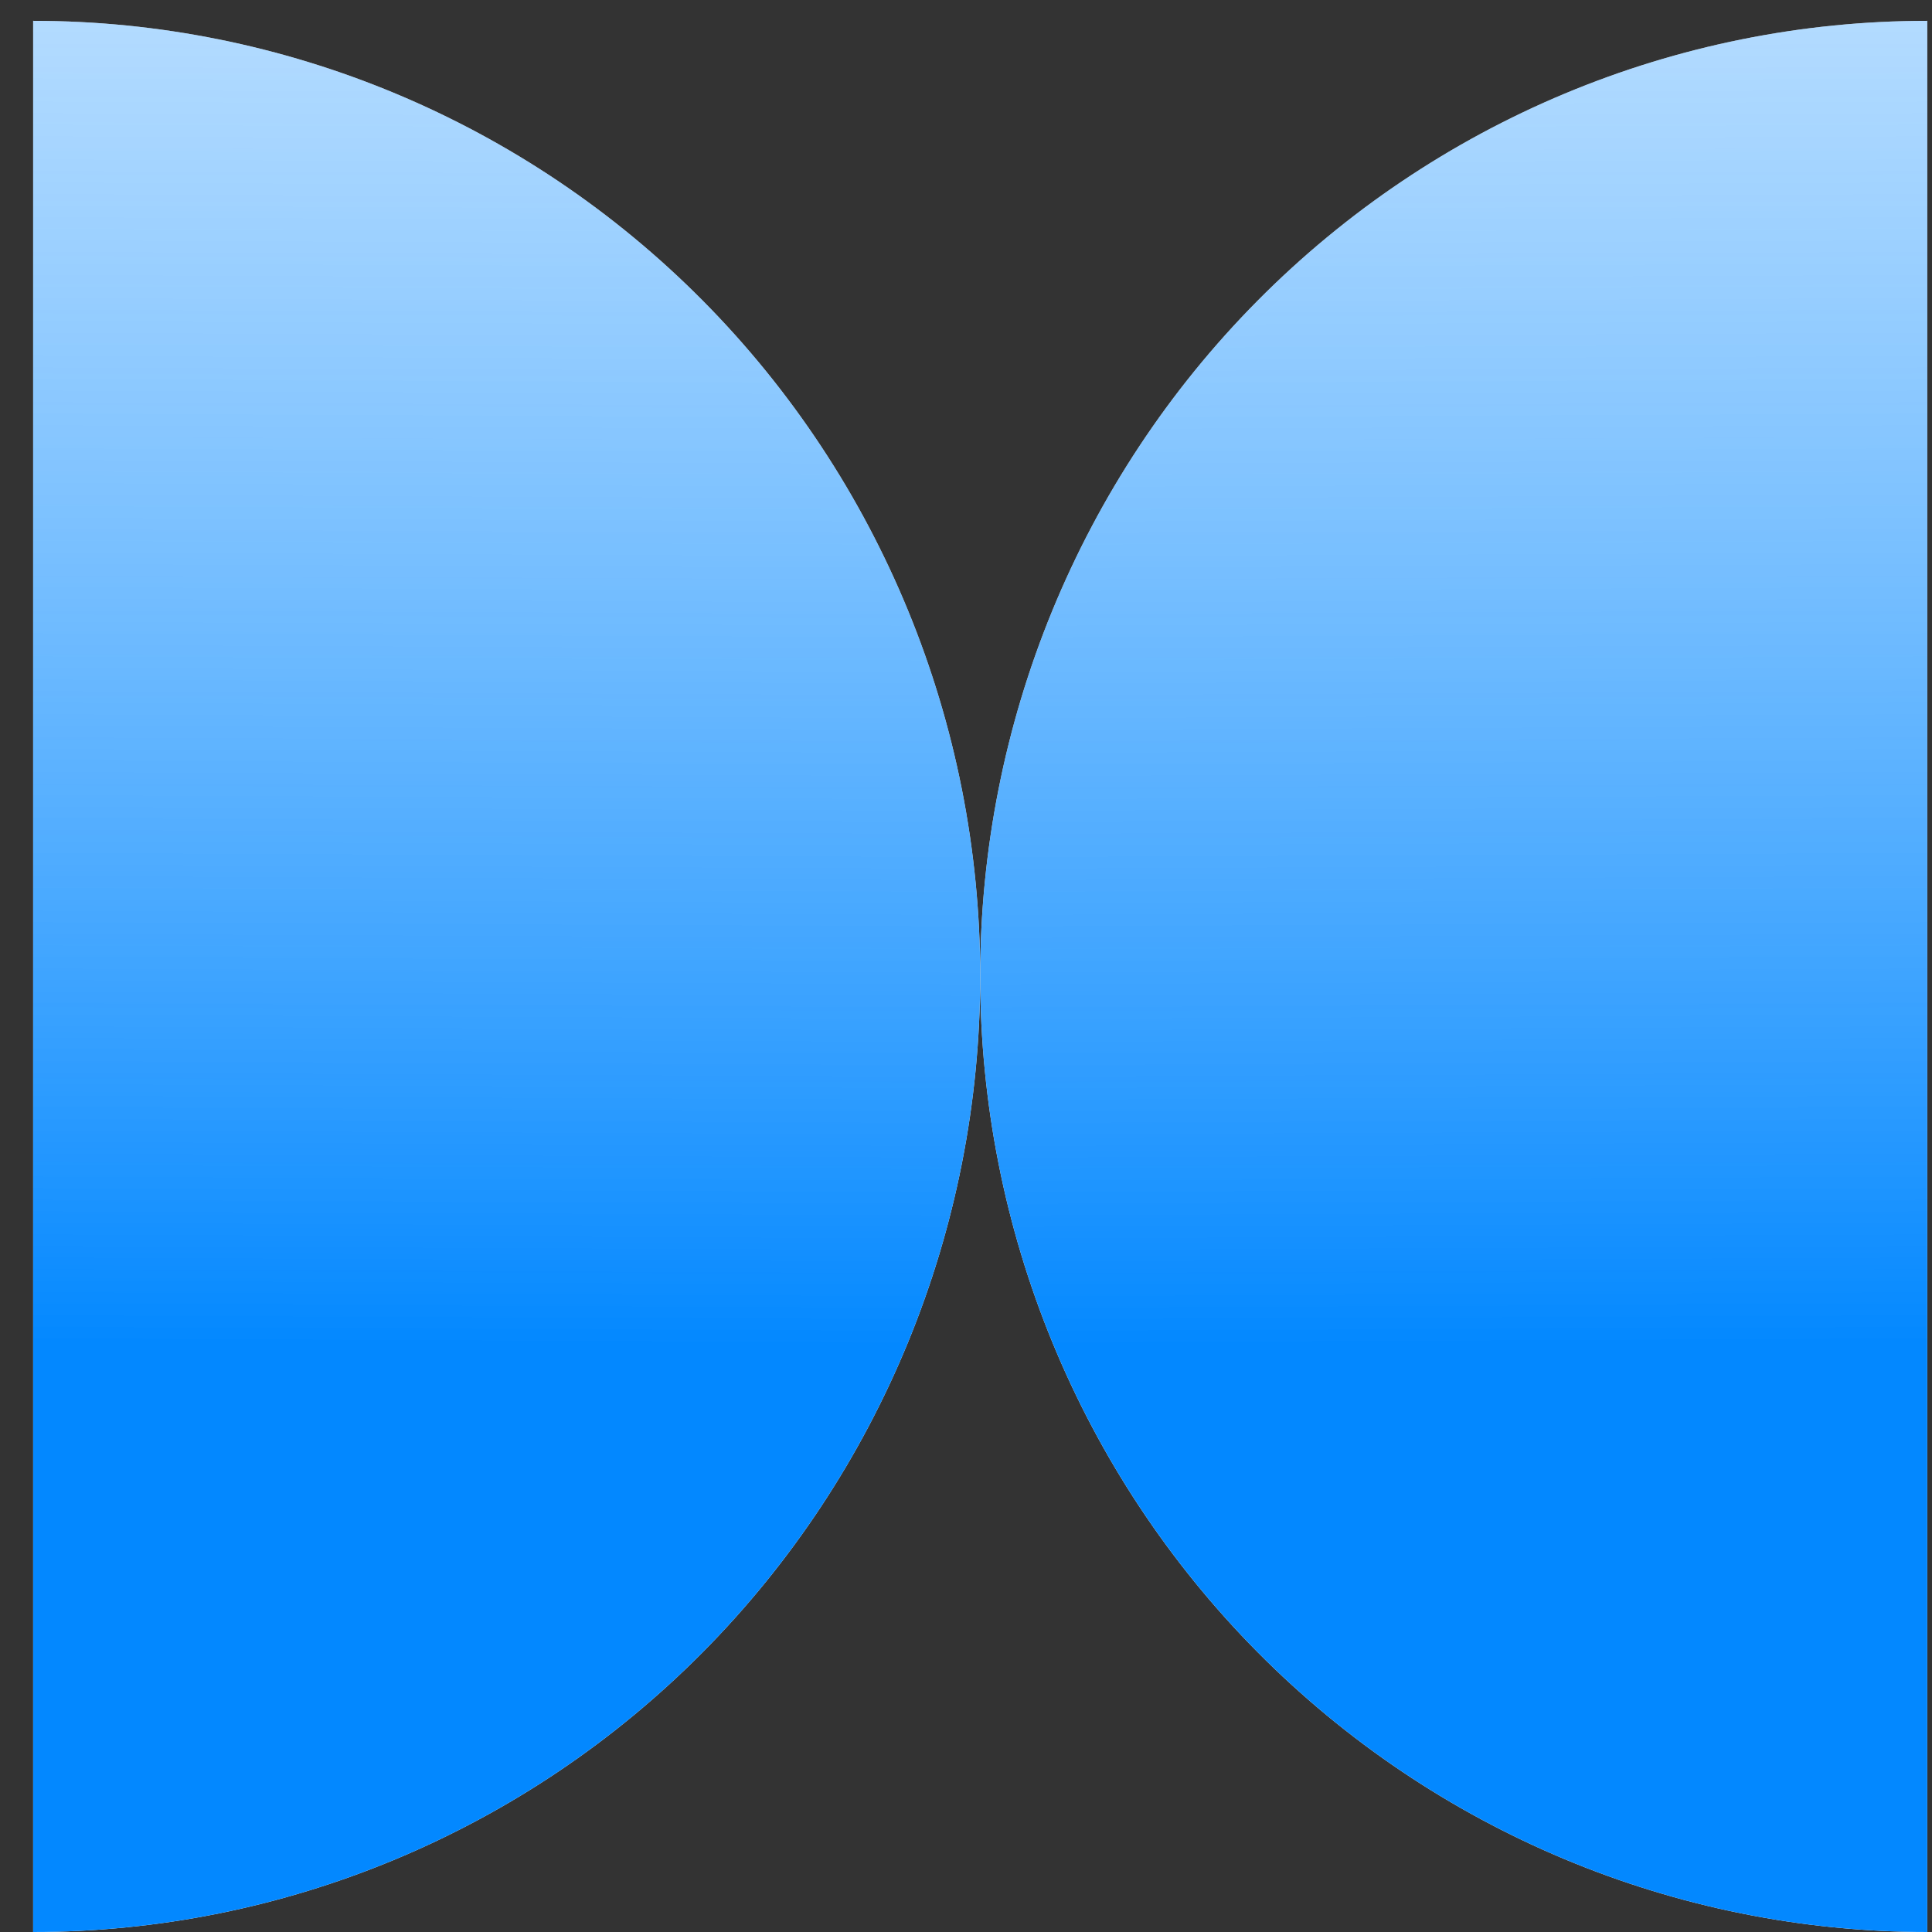 <svg width="51" height="51" viewBox="0 0 51 51" fill="none" xmlns="http://www.w3.org/2000/svg">
<rect x="0" y="0" width="51" height="51" fill="#333333" stroke="none"/>
<path d="M50.875 51C44.245 51 37.886 48.342 33.197 43.612C28.509 38.881 25.875 32.465 25.875 25.775C25.875 19.085 28.509 12.668 33.197 7.938C37.886 3.207 44.245 0.55 50.875 0.55L50.875 51Z" fill="white"/>
<path d="M50.875 51C44.245 51 37.886 48.342 33.197 43.612C28.509 38.881 25.875 32.465 25.875 25.775C25.875 19.085 28.509 12.668 33.197 7.938C37.886 3.207 44.245 0.55 50.875 0.55L50.875 51Z" fill="url(#paint0_linear_1_4537)"/>
<path d="M0.875 51C7.505 51 13.864 48.342 18.553 43.612C23.241 38.881 25.875 32.465 25.875 25.775C25.875 19.085 23.241 12.668 18.553 7.938C13.864 3.207 7.505 0.55 0.875 0.55L0.875 51Z" fill="white"/>
<path d="M0.875 51C7.505 51 13.864 48.342 18.553 43.612C23.241 38.881 25.875 32.465 25.875 25.775C25.875 19.085 23.241 12.668 18.553 7.938C13.864 3.207 7.505 0.55 0.875 0.55L0.875 51Z" fill="url(#paint1_linear_1_4537)"/>
<defs>
<linearGradient id="paint0_linear_1_4537" x1="41.284" y1="-42.29" x2="41.635" y2="35.525" gradientUnits="userSpaceOnUse">
<stop stop-color="white" stop-opacity="0"/>
<stop offset="1" stop-color="#0388FF"/>
</linearGradient>
<linearGradient id="paint1_linear_1_4537" x1="10.466" y1="-42.29" x2="10.115" y2="35.525" gradientUnits="userSpaceOnUse">
<stop stop-color="white" stop-opacity="0"/>
<stop offset="1" stop-color="#0388FF"/>
</linearGradient>
</defs>
</svg>
